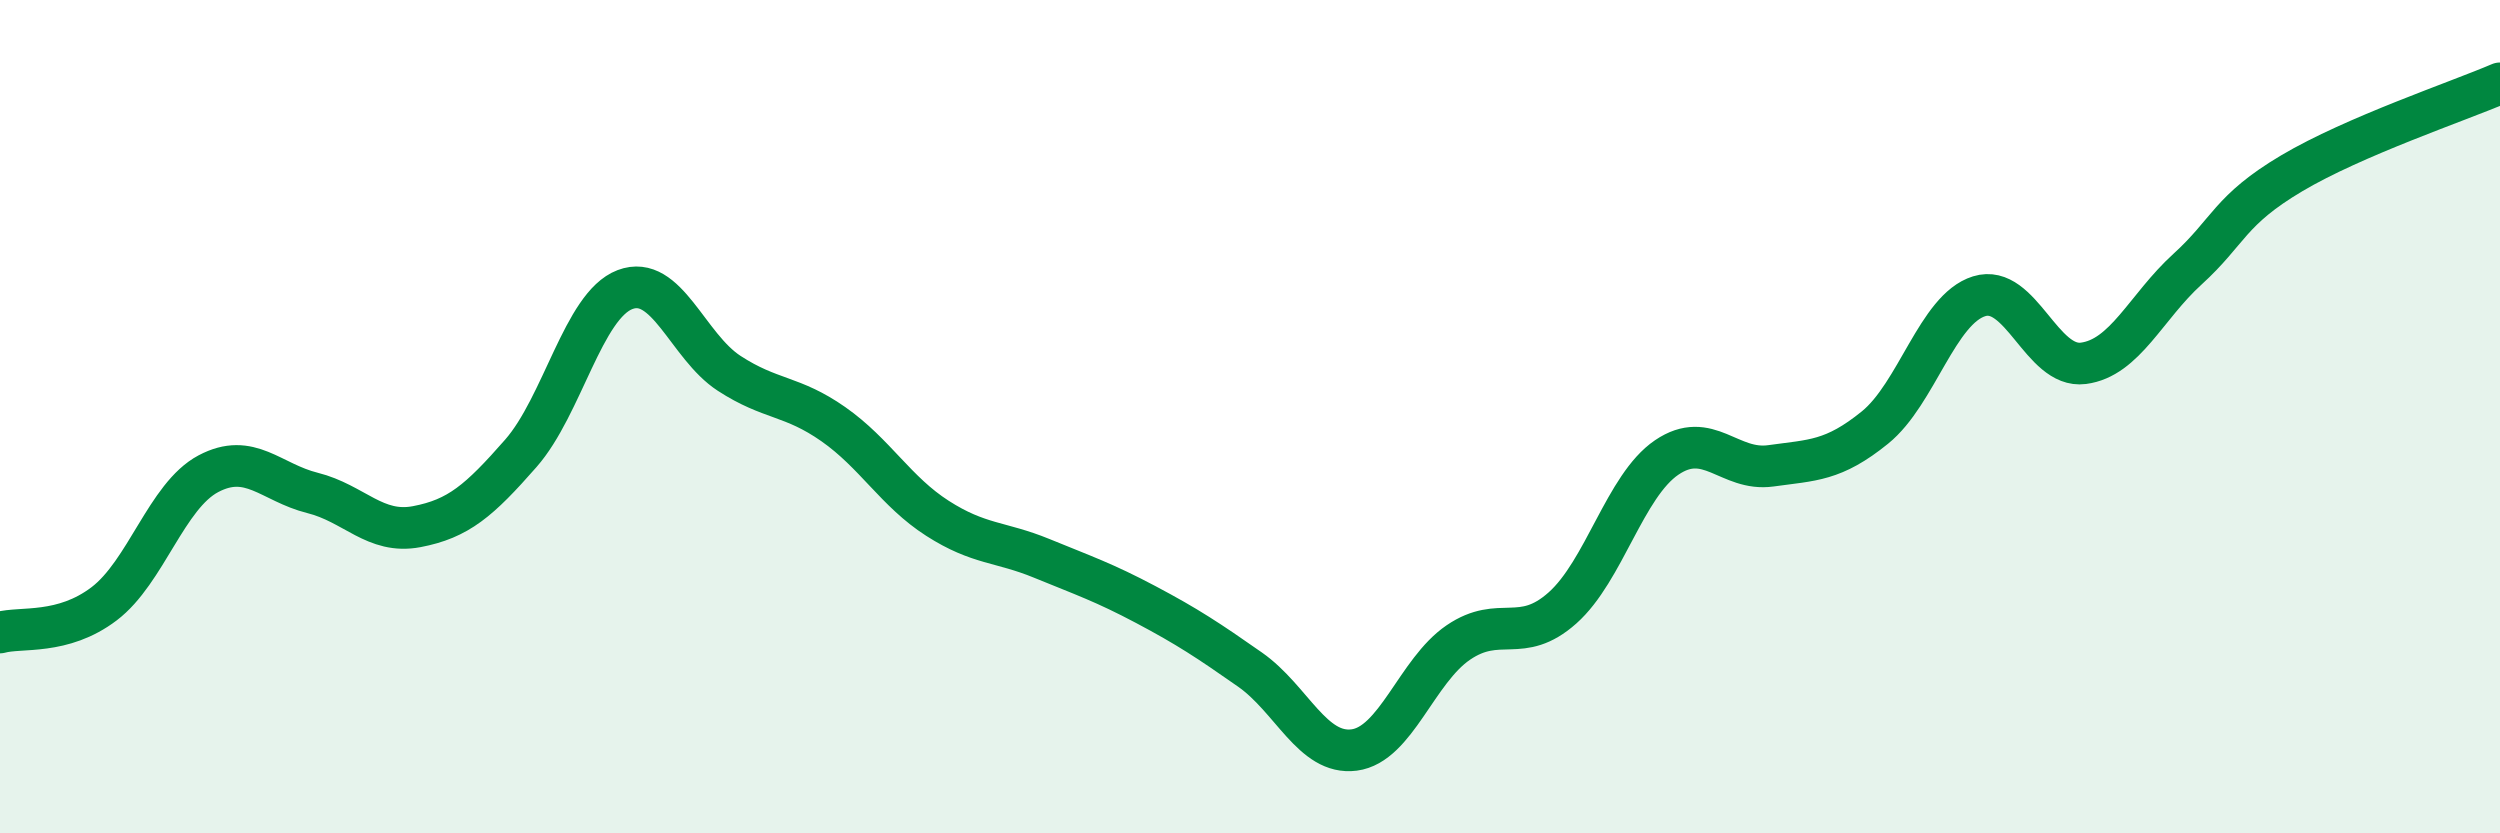 
    <svg width="60" height="20" viewBox="0 0 60 20" xmlns="http://www.w3.org/2000/svg">
      <path
        d="M 0,15.18 C 0.5,15.04 1.5,15.25 2.5,14.49 C 3.5,13.73 4,11.9 5,11.37 C 6,10.84 6.5,11.58 7.5,11.83 C 8.5,12.08 9,12.83 10,12.64 C 11,12.45 11.5,12.02 12.5,10.88 C 13.5,9.74 14,7.33 15,6.95 C 16,6.57 16.5,8.31 17.5,8.96 C 18.5,9.61 19,9.48 20,10.18 C 21,10.88 21.5,11.8 22.5,12.44 C 23.5,13.08 24,12.99 25,13.4 C 26,13.81 26.5,13.98 27.5,14.51 C 28.5,15.04 29,15.37 30,16.07 C 31,16.77 31.5,18.13 32.5,18 C 33.5,17.87 34,16.1 35,15.42 C 36,14.74 36.5,15.48 37.5,14.59 C 38.5,13.7 39,11.66 40,10.98 C 41,10.3 41.5,11.32 42.5,11.18 C 43.5,11.04 44,11.07 45,10.26 C 46,9.45 46.5,7.42 47.5,7.11 C 48.5,6.8 49,8.85 50,8.72 C 51,8.59 51.5,7.37 52.5,6.46 C 53.5,5.55 53.5,5.05 55,4.16 C 56.5,3.27 59,2.43 60,2L60 20L0 20Z"
        fill="#008740"
        opacity="0.1"
        stroke-linecap="round"
        stroke-linejoin="round"
      />
      <path
        d="M 0,15.18 C 0.5,15.04 1.5,15.25 2.5,14.49 C 3.5,13.73 4,11.9 5,11.37 C 6,10.84 6.5,11.58 7.5,11.83 C 8.5,12.08 9,12.83 10,12.64 C 11,12.45 11.5,12.02 12.5,10.88 C 13.5,9.74 14,7.33 15,6.95 C 16,6.57 16.5,8.31 17.5,8.96 C 18.5,9.61 19,9.48 20,10.18 C 21,10.88 21.5,11.8 22.5,12.44 C 23.5,13.08 24,12.99 25,13.4 C 26,13.81 26.5,13.98 27.5,14.51 C 28.5,15.04 29,15.37 30,16.07 C 31,16.77 31.5,18.13 32.5,18 C 33.5,17.87 34,16.1 35,15.42 C 36,14.74 36.5,15.48 37.5,14.59 C 38.5,13.7 39,11.66 40,10.98 C 41,10.3 41.5,11.32 42.5,11.18 C 43.5,11.04 44,11.07 45,10.26 C 46,9.45 46.5,7.42 47.5,7.11 C 48.5,6.8 49,8.85 50,8.72 C 51,8.59 51.5,7.37 52.5,6.46 C 53.5,5.55 53.5,5.05 55,4.16 C 56.5,3.27 59,2.43 60,2"
        stroke="#008740"
        stroke-width="1"
        fill="none"
        stroke-linecap="round"
        stroke-linejoin="round"
      />
    </svg>
  